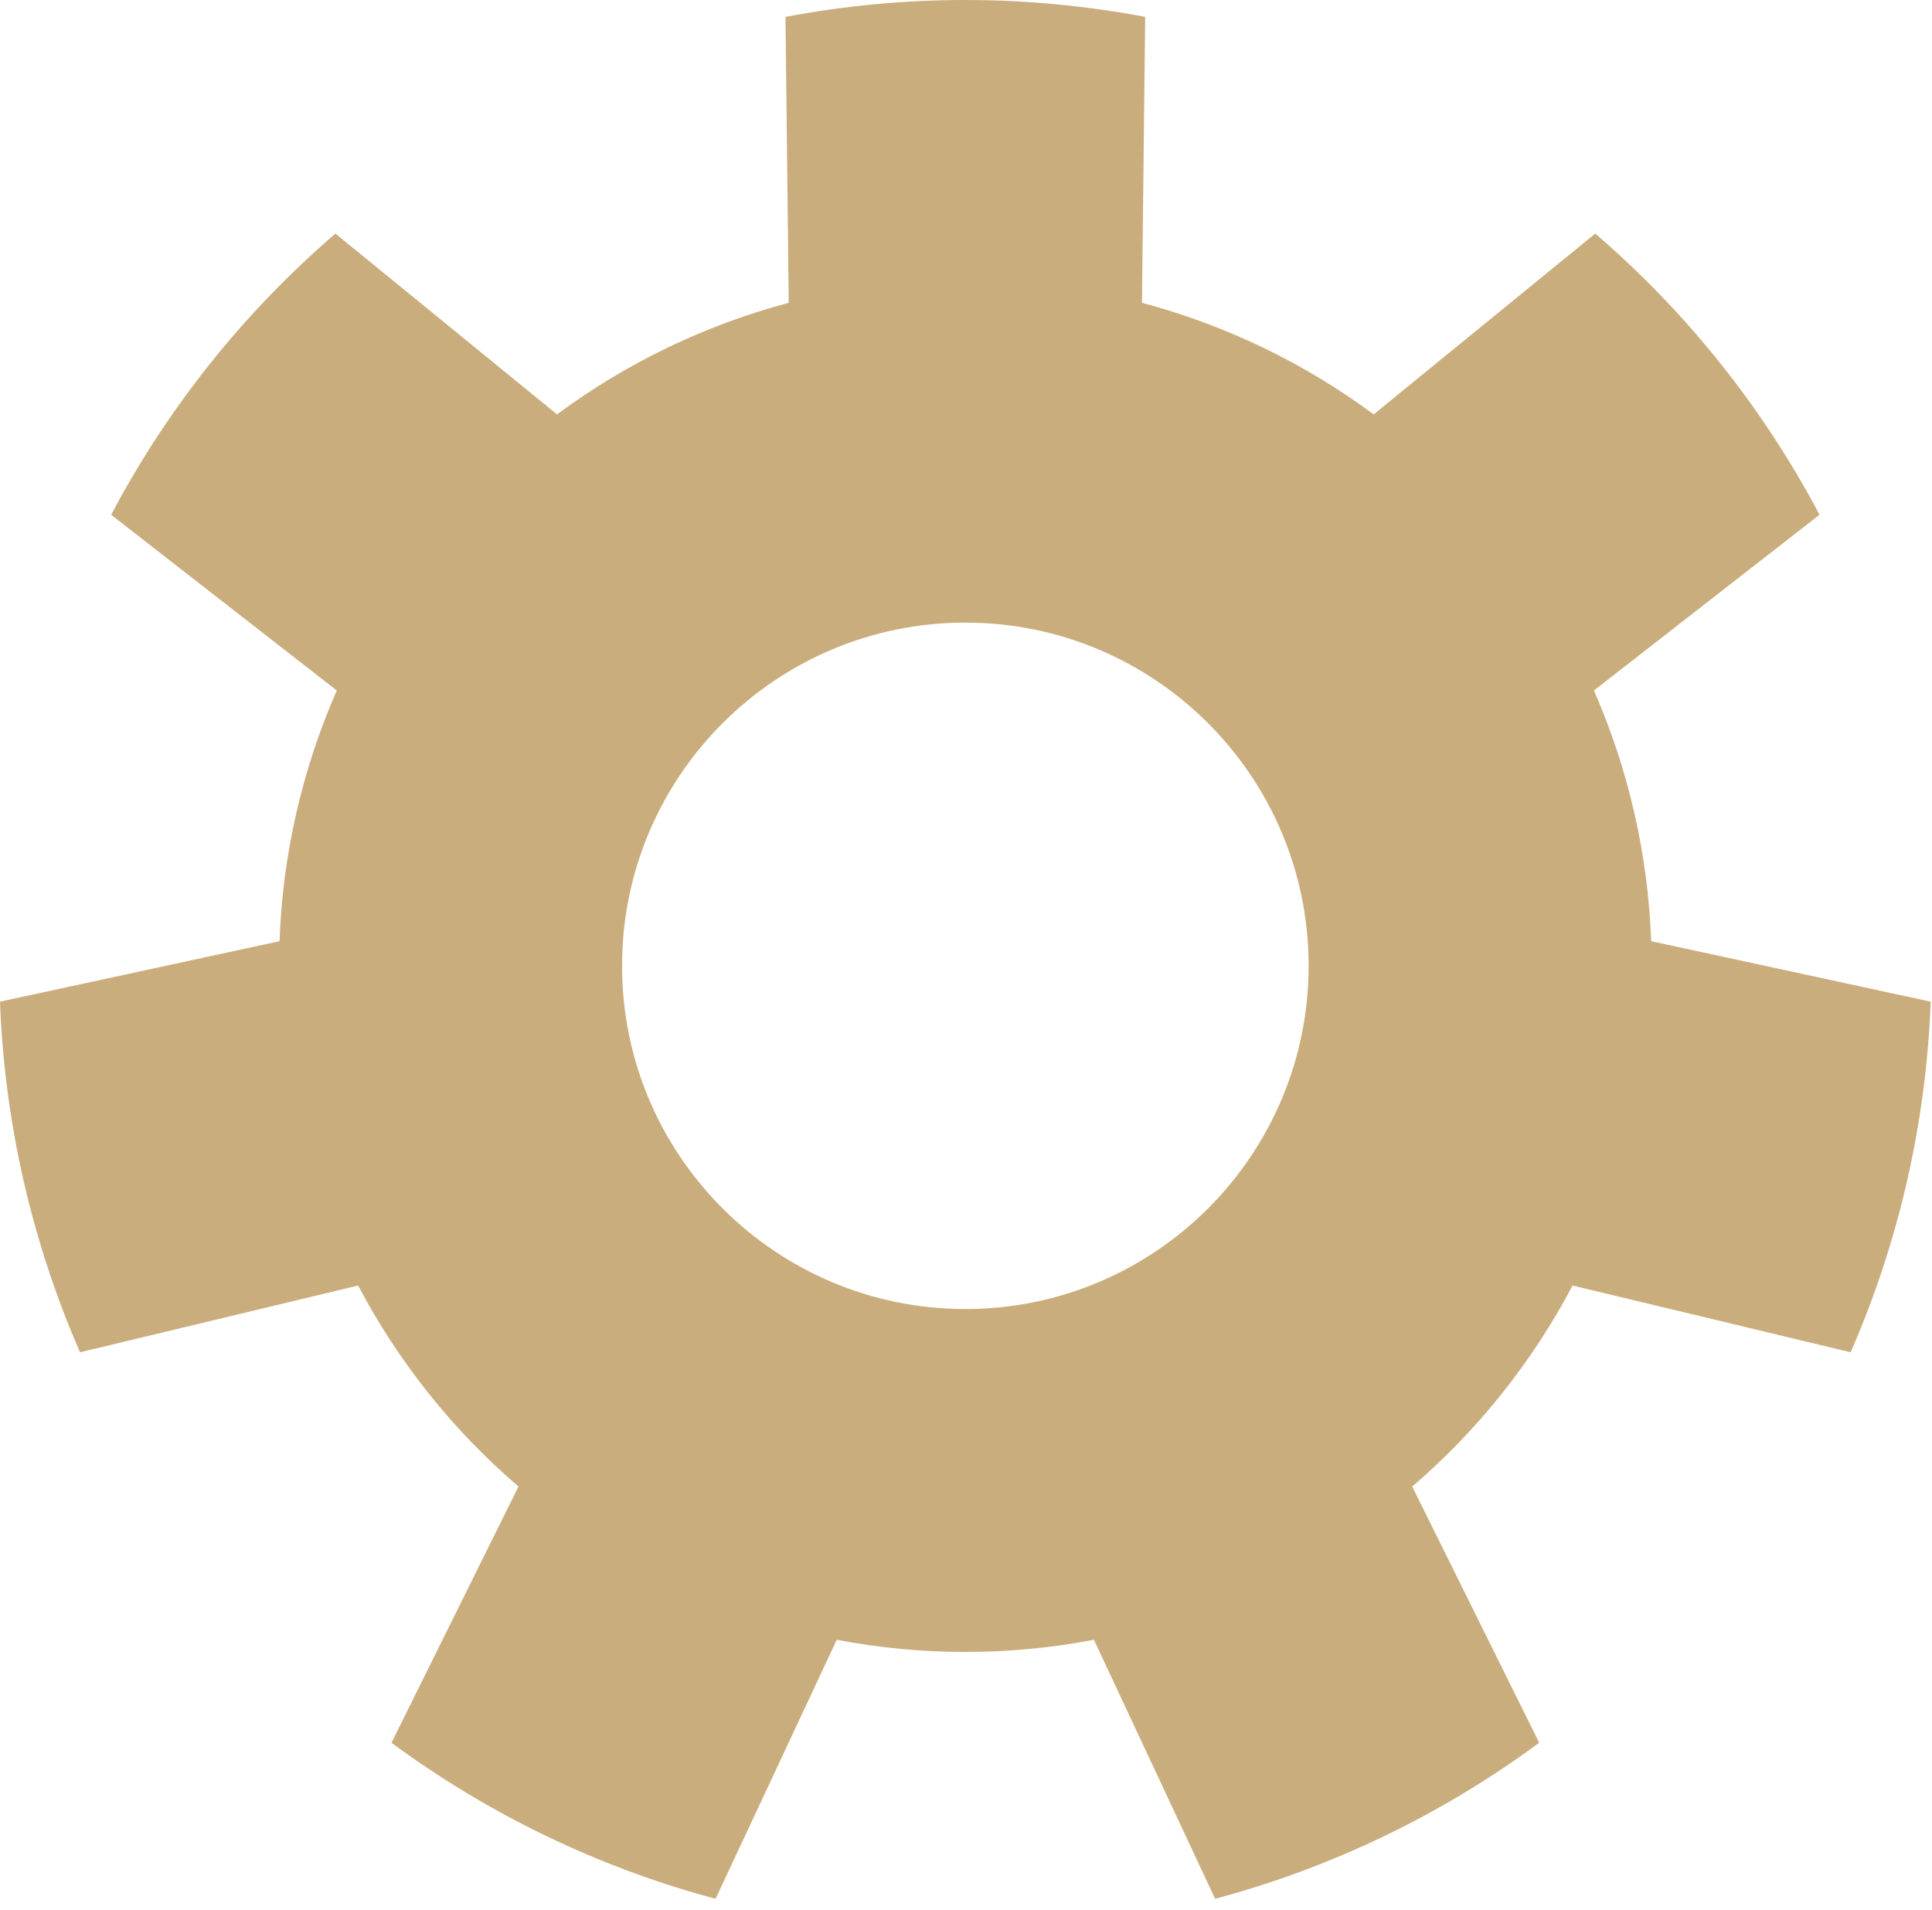 <?xml version="1.0" encoding="UTF-8" standalone="no"?>
<!DOCTYPE svg PUBLIC "-//W3C//DTD SVG 1.1//EN" "http://www.w3.org/Graphics/SVG/1.1/DTD/svg11.dtd">
<svg width="100%" height="100%" viewBox="0 0 88 87" version="1.1" xmlns="http://www.w3.org/2000/svg" xmlns:xlink="http://www.w3.org/1999/xlink" xml:space="preserve" xmlns:serif="http://www.serif.com/" style="fill-rule:evenodd;clip-rule:evenodd;stroke-linejoin:round;stroke-miterlimit:2;">
    <g transform="matrix(1,0,0,1,-488.03,-207)">
        <path d="M540.192,207.769C534.779,206.744 529.221,206.744 523.808,207.769L523.955,220.795C520.148,221.809 516.567,223.533 513.401,225.878L503.308,217.642C499.131,221.234 495.666,225.579 493.093,230.451L503.369,238.457C501.788,242.066 500.903,245.941 500.762,249.878L488.03,252.633C488.235,258.139 489.472,263.557 491.676,268.606L504.342,265.565C506.178,269.05 508.656,272.158 511.646,274.723L505.862,286.395C510.294,289.668 515.301,292.079 520.623,293.504L526.143,281.704C530.013,282.443 533.987,282.443 537.857,281.704L543.377,293.504C548.699,292.079 553.706,289.668 558.138,286.395L552.354,274.723C555.344,272.158 557.822,269.05 559.658,265.565L572.324,268.606C574.528,263.557 575.765,258.139 575.97,252.633L563.238,249.878C563.097,245.941 562.212,242.066 560.631,238.457L570.907,230.451C568.334,225.579 564.869,221.234 560.692,217.642L550.599,225.878C547.433,223.533 543.852,221.809 540.045,220.795L540.192,207.769ZM532,235.364C540.63,235.364 547.636,242.37 547.636,251C547.636,259.63 540.63,266.636 532,266.636C523.37,266.636 516.364,259.63 516.364,251C516.364,242.37 523.37,235.364 532,235.364Z" style="fill:rgb(202,173,124);"/>
    </g>
</svg>
